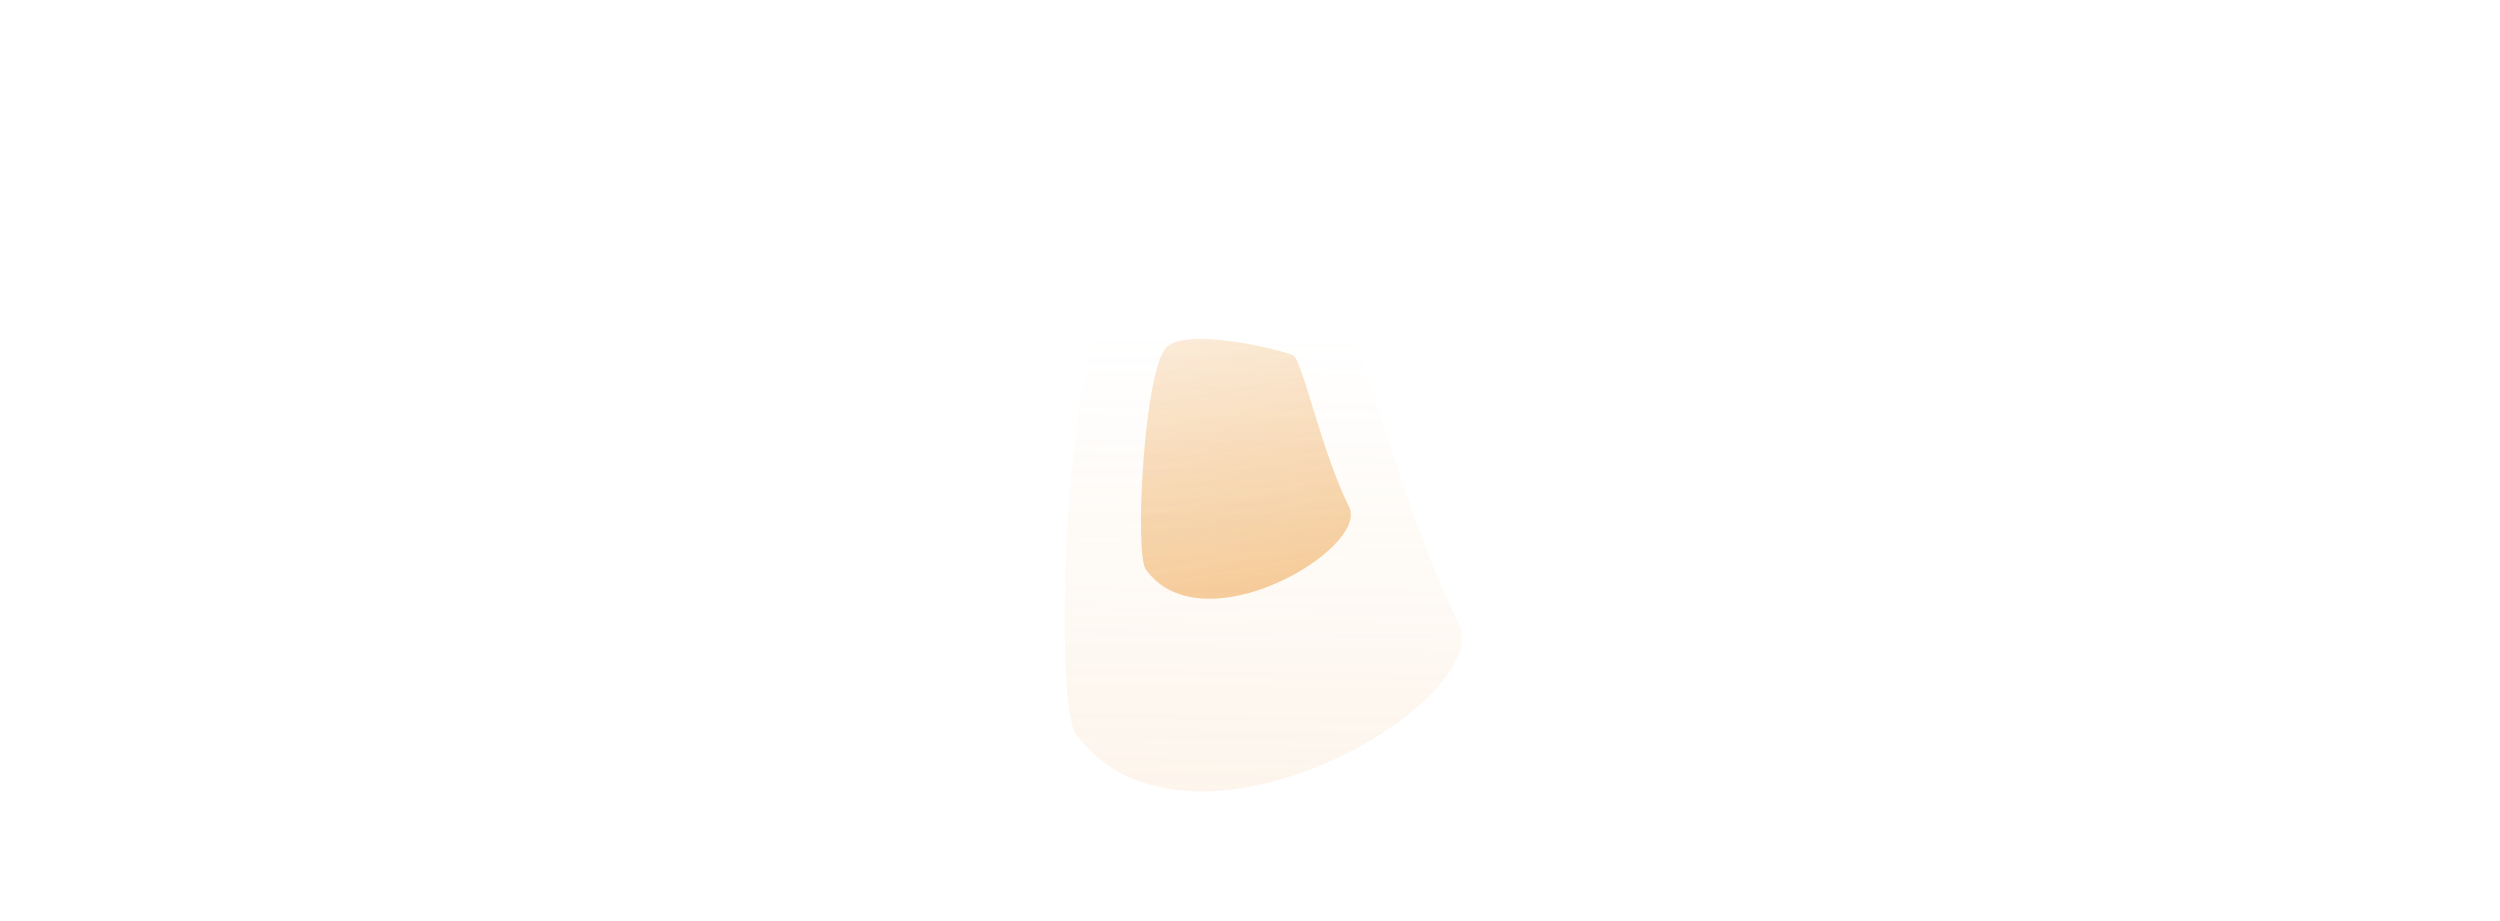 <?xml version="1.0" encoding="UTF-8"?> <svg xmlns="http://www.w3.org/2000/svg" width="1920" height="707" viewBox="0 0 1920 707" fill="none"> <g style="mix-blend-mode:hard-light" opacity="0.84" filter="url(#filter0_f_9_7915)"> <path d="M895.846 266.728C911.676 251.374 979.871 267.635 992.907 272.728C1000.1 275.538 1014.88 347.304 1036.36 389.824C1050.71 421.559 924.405 496.924 880.407 437.942C870.74 427.976 878.693 283.367 895.846 266.728Z" fill="url(#paint0_linear_9_7915)" fill-opacity="0.81"></path> </g> <g style="mix-blend-mode:hard-light" opacity="0.34" filter="url(#filter1_f_9_7915)"> <path d="M850.451 241.004C879.876 212.462 1009.43 245.562 1034.26 255.646C1047.96 261.211 1078.36 397.618 1120.43 478.866C1148.64 539.449 912.255 677.901 827.03 564.718C808.407 545.518 818.564 271.933 850.451 241.004Z" fill="url(#paint1_linear_9_7915)" fill-opacity="0.4"></path> </g> <defs> <filter id="filter0_f_9_7915" x="777.235" y="161.288" width="359.258" height="397.554" filterUnits="userSpaceOnUse" color-interpolation-filters="sRGB"> <feFlood flood-opacity="0" result="BackgroundImageFix"></feFlood> <feBlend mode="normal" in="SourceGraphic" in2="BackgroundImageFix" result="shape"></feBlend> <feGaussianBlur stdDeviation="49.5" result="effect1_foregroundBlur_9_7915"></feGaussianBlur> </filter> <filter id="filter1_f_9_7915" x="718.738" y="130.66" width="503.012" height="576.198" filterUnits="userSpaceOnUse" color-interpolation-filters="sRGB"> <feFlood flood-opacity="0" result="BackgroundImageFix"></feFlood> <feBlend mode="normal" in="SourceGraphic" in2="BackgroundImageFix" result="shape"></feBlend> <feGaussianBlur stdDeviation="49.5" result="effect1_foregroundBlur_9_7915"></feGaussianBlur> </filter> <linearGradient id="paint0_linear_9_7915" x1="999.681" y1="472.673" x2="935.162" y2="115.336" gradientUnits="userSpaceOnUse"> <stop stop-color="#F0B167"></stop> <stop offset="1" stop-color="#F0B167" stop-opacity="0"></stop> </linearGradient> <linearGradient id="paint1_linear_9_7915" x1="940" y1="641.5" x2="945.626" y2="257.582" gradientUnits="userSpaceOnUse"> <stop stop-color="#F0B167"></stop> <stop offset="1" stop-color="#F0B167" stop-opacity="0"></stop> </linearGradient> </defs> </svg> 